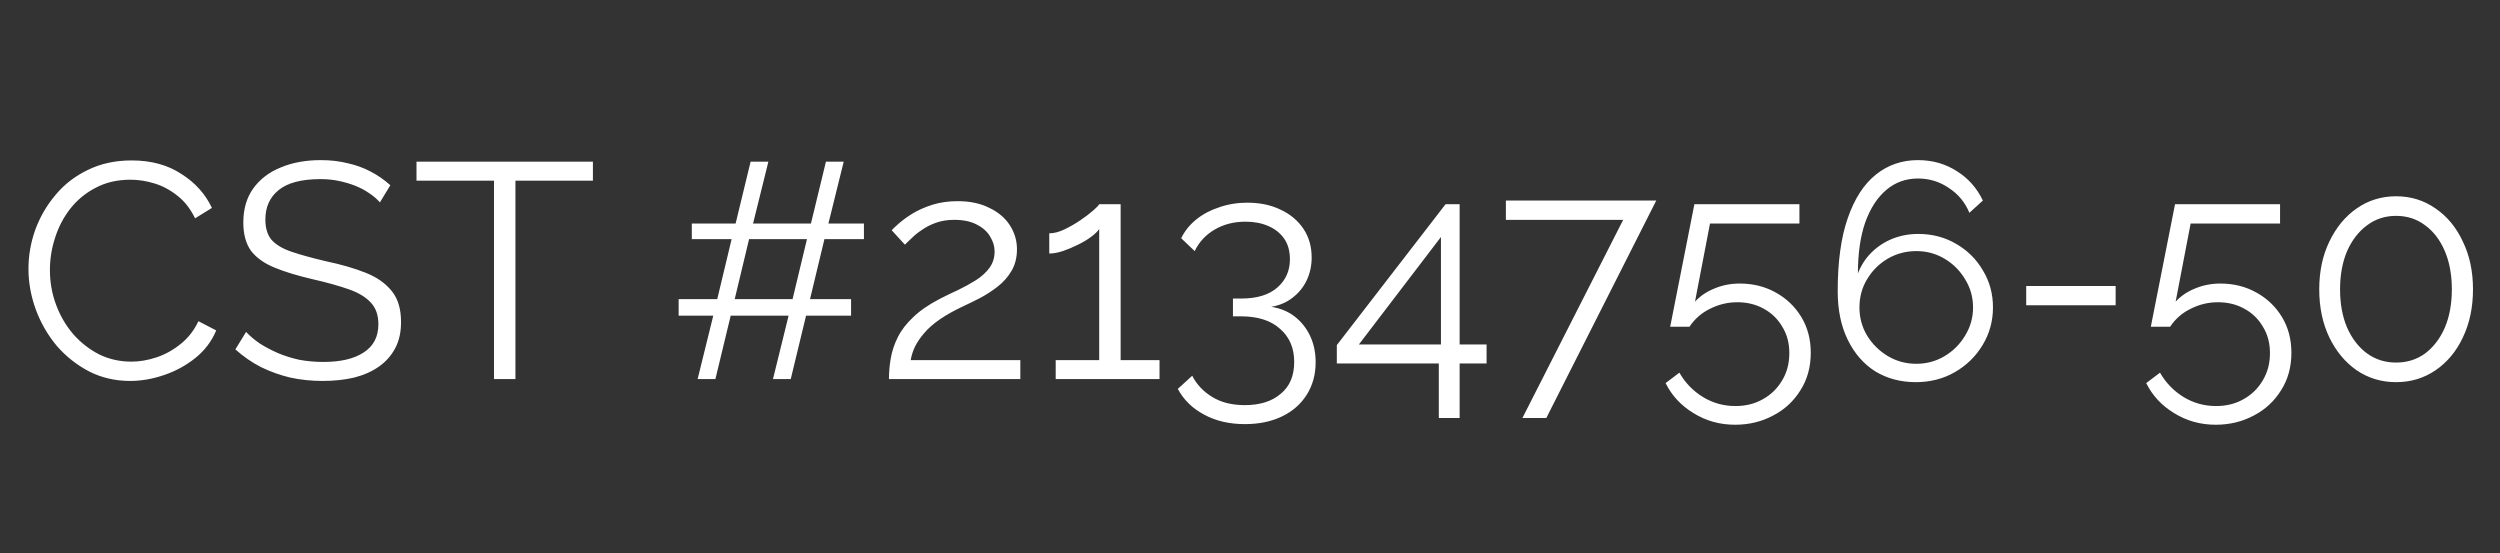 <svg xmlns="http://www.w3.org/2000/svg" width="122" height="27" viewBox="0 0 122 27" fill="none"><rect x="0" y="0" width="122" height="27" fill="#333333" stroke="none"/><path d="M1.389 13.12C1.389 12.472 1.499 11.839 1.718 11.222C1.947 10.594 2.276 10.026 2.705 9.518C3.133 9 3.661 8.591 4.289 8.292C4.917 7.983 5.629 7.829 6.426 7.829C7.373 7.829 8.18 8.048 8.847 8.486C9.525 8.915 10.023 9.468 10.342 10.146L9.52 10.654C9.291 10.185 9.002 9.817 8.653 9.548C8.304 9.269 7.931 9.069 7.532 8.95C7.143 8.83 6.755 8.77 6.366 8.77C5.729 8.77 5.166 8.9 4.677 9.159C4.189 9.408 3.776 9.747 3.437 10.175C3.108 10.594 2.859 11.067 2.69 11.595C2.52 12.113 2.436 12.641 2.436 13.179C2.436 13.767 2.535 14.33 2.735 14.868C2.934 15.406 3.213 15.884 3.571 16.303C3.93 16.712 4.349 17.04 4.827 17.289C5.315 17.529 5.843 17.648 6.411 17.648C6.81 17.648 7.218 17.578 7.637 17.439C8.055 17.299 8.444 17.085 8.802 16.796C9.171 16.507 9.465 16.134 9.684 15.675L10.551 16.124C10.332 16.652 9.993 17.1 9.535 17.469C9.076 17.837 8.563 18.116 7.995 18.306C7.437 18.495 6.889 18.59 6.351 18.59C5.624 18.59 4.956 18.435 4.349 18.126C3.741 17.808 3.213 17.389 2.764 16.871C2.326 16.343 1.987 15.755 1.748 15.107C1.509 14.45 1.389 13.787 1.389 13.12ZM18.54 9.876C18.391 9.707 18.216 9.558 18.017 9.428C17.818 9.289 17.594 9.169 17.345 9.069C17.095 8.97 16.826 8.89 16.537 8.83C16.258 8.77 15.96 8.741 15.641 8.741C14.714 8.741 14.031 8.92 13.593 9.279C13.165 9.627 12.95 10.106 12.95 10.713C12.95 11.132 13.05 11.461 13.249 11.7C13.459 11.939 13.783 12.133 14.221 12.283C14.659 12.432 15.217 12.587 15.895 12.746C16.652 12.905 17.305 13.095 17.853 13.314C18.401 13.533 18.824 13.832 19.123 14.211C19.422 14.579 19.571 15.082 19.571 15.72C19.571 16.208 19.477 16.632 19.287 16.991C19.098 17.349 18.834 17.648 18.495 17.887C18.157 18.126 17.753 18.306 17.285 18.425C16.816 18.535 16.303 18.59 15.745 18.59C15.197 18.59 14.669 18.535 14.161 18.425C13.663 18.306 13.19 18.136 12.741 17.917C12.293 17.688 11.874 17.399 11.486 17.05L12.009 16.198C12.198 16.398 12.422 16.587 12.681 16.766C12.95 16.936 13.244 17.09 13.563 17.23C13.892 17.369 14.241 17.479 14.609 17.558C14.988 17.628 15.377 17.663 15.775 17.663C16.622 17.663 17.28 17.509 17.748 17.2C18.226 16.891 18.465 16.433 18.465 15.825C18.465 15.386 18.346 15.038 18.107 14.779C17.868 14.509 17.509 14.29 17.031 14.121C16.552 13.952 15.964 13.787 15.267 13.628C14.53 13.458 13.907 13.269 13.399 13.06C12.891 12.851 12.507 12.577 12.248 12.238C11.999 11.889 11.874 11.431 11.874 10.863C11.874 10.205 12.034 9.652 12.353 9.204C12.681 8.746 13.13 8.402 13.698 8.173C14.266 7.934 14.918 7.814 15.656 7.814C16.124 7.814 16.557 7.864 16.956 7.963C17.364 8.053 17.738 8.188 18.077 8.367C18.425 8.546 18.749 8.77 19.048 9.039L18.54 9.876ZM28.934 8.815H25.153V18.5H24.107V8.815H20.325V7.889H28.934V8.815ZM42.16 11.67H40.232L39.529 14.599H41.532V15.406H39.335L38.588 18.5H37.721L38.483 15.406H35.658L34.911 18.5H34.044L34.807 15.406H33.118V14.599H35.001L35.703 11.67H33.76V10.908H35.898L36.63 7.889H37.497L36.749 10.908H39.574L40.306 7.889H41.173L40.426 10.908H42.16V11.67ZM38.677 14.599L39.38 11.67H36.555L35.853 14.599H38.677ZM43.381 18.5C43.381 18.161 43.41 17.823 43.47 17.484C43.53 17.135 43.645 16.791 43.814 16.453C43.983 16.114 44.233 15.79 44.561 15.481C44.89 15.162 45.324 14.863 45.862 14.584C46.151 14.435 46.449 14.29 46.758 14.151C47.067 14.001 47.356 13.842 47.625 13.673C47.904 13.493 48.123 13.294 48.283 13.075C48.452 12.846 48.537 12.577 48.537 12.268C48.537 12.019 48.462 11.774 48.313 11.535C48.173 11.296 47.954 11.102 47.655 10.953C47.366 10.803 47.002 10.728 46.564 10.728C46.245 10.728 45.956 10.773 45.697 10.863C45.438 10.953 45.209 11.067 45.01 11.207C44.81 11.336 44.641 11.471 44.502 11.61C44.362 11.74 44.247 11.849 44.158 11.939L43.515 11.236C43.565 11.177 43.675 11.072 43.844 10.923C44.023 10.763 44.247 10.599 44.517 10.429C44.795 10.26 45.119 10.116 45.488 9.996C45.867 9.876 46.28 9.817 46.728 9.817C47.336 9.817 47.854 9.926 48.283 10.146C48.721 10.355 49.055 10.639 49.284 10.997C49.513 11.356 49.628 11.745 49.628 12.163C49.628 12.572 49.538 12.925 49.359 13.224C49.189 13.513 48.965 13.767 48.686 13.986C48.417 14.196 48.133 14.38 47.834 14.539C47.545 14.689 47.281 14.818 47.042 14.928C46.574 15.147 46.18 15.366 45.862 15.586C45.543 15.805 45.289 16.029 45.099 16.258C44.91 16.477 44.761 16.697 44.651 16.916C44.551 17.125 44.482 17.344 44.442 17.573H49.792V18.5H43.381ZM56.585 17.573V18.5H51.518V17.573H53.641V11.177C53.561 11.296 53.426 11.426 53.237 11.565C53.048 11.705 52.828 11.834 52.579 11.954C52.34 12.073 52.101 12.173 51.862 12.253C51.623 12.332 51.404 12.372 51.204 12.372V11.386C51.434 11.386 51.683 11.321 51.952 11.192C52.221 11.062 52.48 10.913 52.729 10.743C52.978 10.574 53.187 10.415 53.356 10.265C53.526 10.116 53.62 10.016 53.641 9.966H54.687V17.573H56.585ZM62.036 14.973C62.484 15.043 62.868 15.202 63.187 15.451C63.505 15.7 63.755 16.014 63.934 16.393C64.113 16.771 64.203 17.2 64.203 17.678C64.203 18.276 64.058 18.804 63.77 19.262C63.481 19.721 63.077 20.074 62.559 20.323C62.041 20.572 61.438 20.697 60.751 20.697C59.993 20.697 59.331 20.543 58.763 20.234C58.195 19.935 57.766 19.516 57.477 18.978L58.18 18.336C58.399 18.764 58.723 19.108 59.151 19.367C59.58 19.636 60.113 19.77 60.751 19.77C61.488 19.77 62.071 19.586 62.499 19.217C62.938 18.859 63.157 18.341 63.157 17.663C63.157 16.985 62.928 16.448 62.469 16.049C62.021 15.64 61.378 15.436 60.541 15.436H60.168V14.569H60.571C61.338 14.569 61.926 14.39 62.335 14.031C62.743 13.673 62.948 13.214 62.948 12.656C62.948 12.248 62.853 11.909 62.664 11.64C62.474 11.371 62.215 11.167 61.886 11.027C61.568 10.888 61.199 10.818 60.781 10.818C60.212 10.818 59.709 10.947 59.271 11.207C58.843 11.456 58.519 11.804 58.3 12.253L57.642 11.625C57.811 11.276 58.055 10.972 58.374 10.713C58.693 10.454 59.067 10.255 59.495 10.116C59.924 9.966 60.382 9.891 60.87 9.891C61.488 9.891 62.031 10.006 62.499 10.235C62.968 10.454 63.336 10.763 63.605 11.162C63.874 11.56 64.009 12.029 64.009 12.567C64.009 12.965 63.929 13.334 63.77 13.673C63.61 14.011 63.381 14.295 63.082 14.524C62.793 14.754 62.444 14.903 62.036 14.973ZM70.214 20.398V17.738H65.237V16.841L70.543 9.966H71.23V16.811H72.545V17.738H71.23V20.398H70.214ZM66.313 16.811H70.318V11.565L66.313 16.811ZM79.211 10.728H73.487V9.787H80.825L75.46 20.398H74.294L79.211 10.728ZM84.674 20.727C83.927 20.727 83.249 20.538 82.641 20.159C82.034 19.79 81.58 19.302 81.281 18.694L81.954 18.186C82.233 18.674 82.611 19.068 83.09 19.367C83.578 19.666 84.111 19.815 84.689 19.815C85.187 19.815 85.63 19.706 86.019 19.486C86.418 19.267 86.731 18.963 86.961 18.575C87.2 18.186 87.319 17.738 87.319 17.23C87.319 16.741 87.205 16.313 86.975 15.944C86.756 15.566 86.452 15.272 86.064 15.062C85.685 14.853 85.257 14.749 84.778 14.749C84.32 14.749 83.882 14.853 83.463 15.062C83.045 15.262 82.706 15.556 82.447 15.944H81.505L82.686 9.966H87.812V10.908H83.448L82.716 14.719C82.975 14.44 83.294 14.226 83.673 14.076C84.051 13.917 84.46 13.837 84.898 13.837C85.546 13.837 86.129 13.982 86.647 14.27C87.175 14.559 87.593 14.958 87.902 15.466C88.211 15.974 88.365 16.557 88.365 17.215C88.365 17.912 88.196 18.525 87.857 19.053C87.528 19.581 87.085 19.99 86.527 20.279C85.969 20.577 85.351 20.727 84.674 20.727ZM97.257 15.003C97.257 15.67 97.088 16.283 96.749 16.841C96.42 17.389 95.972 17.828 95.404 18.156C94.836 18.485 94.198 18.649 93.491 18.649C92.753 18.649 92.096 18.475 91.518 18.126C90.95 17.768 90.501 17.255 90.173 16.587C89.844 15.919 89.68 15.127 89.68 14.211C89.68 12.766 89.844 11.575 90.173 10.639C90.501 9.692 90.96 8.985 91.548 8.516C92.135 8.048 92.818 7.814 93.595 7.814C94.303 7.814 94.935 7.993 95.493 8.352C96.051 8.701 96.475 9.179 96.764 9.787L96.106 10.385C95.897 9.876 95.563 9.473 95.105 9.174C94.656 8.865 94.153 8.711 93.595 8.711C93.007 8.711 92.494 8.895 92.056 9.264C91.617 9.632 91.274 10.16 91.025 10.848C90.785 11.535 90.666 12.367 90.666 13.344C90.815 12.955 91.034 12.616 91.323 12.328C91.612 12.039 91.951 11.814 92.34 11.655C92.738 11.495 93.162 11.416 93.61 11.416C94.288 11.416 94.9 11.575 95.448 11.894C96.006 12.213 96.445 12.646 96.764 13.194C97.093 13.732 97.257 14.335 97.257 15.003ZM93.52 17.753C94.019 17.753 94.477 17.628 94.895 17.379C95.314 17.13 95.648 16.796 95.897 16.378C96.156 15.959 96.285 15.501 96.285 15.003C96.285 14.505 96.156 14.046 95.897 13.628C95.648 13.209 95.314 12.876 94.895 12.626C94.477 12.377 94.019 12.253 93.52 12.253C93.012 12.253 92.544 12.377 92.116 12.626C91.697 12.876 91.363 13.209 91.114 13.628C90.865 14.036 90.741 14.495 90.741 15.003C90.741 15.501 90.865 15.959 91.114 16.378C91.373 16.796 91.712 17.13 92.131 17.379C92.549 17.628 93.012 17.753 93.52 17.753ZM98.879 14.898V13.957H103.243V14.898H98.879ZM108.128 20.727C107.381 20.727 106.704 20.538 106.096 20.159C105.488 19.79 105.035 19.302 104.736 18.694L105.408 18.186C105.687 18.674 106.066 19.068 106.544 19.367C107.032 19.666 107.565 19.815 108.143 19.815C108.642 19.815 109.085 19.706 109.474 19.486C109.872 19.267 110.186 18.963 110.415 18.575C110.654 18.186 110.774 17.738 110.774 17.23C110.774 16.741 110.659 16.313 110.43 15.944C110.211 15.566 109.907 15.272 109.518 15.062C109.14 14.853 108.711 14.749 108.233 14.749C107.775 14.749 107.336 14.853 106.918 15.062C106.499 15.262 106.161 15.556 105.902 15.944H104.96L106.141 9.966H111.267V10.908H106.903L106.171 14.719C106.43 14.44 106.748 14.226 107.127 14.076C107.506 13.917 107.914 13.837 108.353 13.837C109 13.837 109.583 13.982 110.101 14.27C110.629 14.559 111.048 14.958 111.357 15.466C111.666 15.974 111.82 16.557 111.82 17.215C111.82 17.912 111.651 18.525 111.312 19.053C110.983 19.581 110.54 19.99 109.982 20.279C109.424 20.577 108.806 20.727 108.128 20.727ZM120.682 14.121C120.682 14.998 120.517 15.78 120.188 16.467C119.869 17.145 119.426 17.678 118.858 18.067C118.29 18.455 117.648 18.649 116.93 18.649C116.213 18.649 115.57 18.455 115.002 18.067C114.444 17.678 114.001 17.145 113.672 16.467C113.343 15.78 113.179 14.998 113.179 14.121C113.179 13.244 113.343 12.467 113.672 11.79C114.001 11.102 114.444 10.564 115.002 10.175C115.57 9.777 116.213 9.578 116.93 9.578C117.648 9.578 118.29 9.777 118.858 10.175C119.426 10.564 119.869 11.102 120.188 11.79C120.517 12.467 120.682 13.244 120.682 14.121ZM119.65 14.121C119.65 13.414 119.536 12.791 119.307 12.253C119.077 11.715 118.759 11.296 118.35 10.997C117.941 10.688 117.468 10.534 116.93 10.534C116.392 10.534 115.919 10.688 115.51 10.997C115.102 11.296 114.778 11.715 114.539 12.253C114.31 12.791 114.195 13.414 114.195 14.121C114.195 14.828 114.31 15.451 114.539 15.989C114.778 16.527 115.102 16.946 115.51 17.245C115.919 17.544 116.392 17.693 116.93 17.693C117.468 17.693 117.941 17.544 118.35 17.245C118.759 16.936 119.077 16.517 119.307 15.989C119.536 15.451 119.65 14.828 119.65 14.121Z" fill="white"></path></svg>
